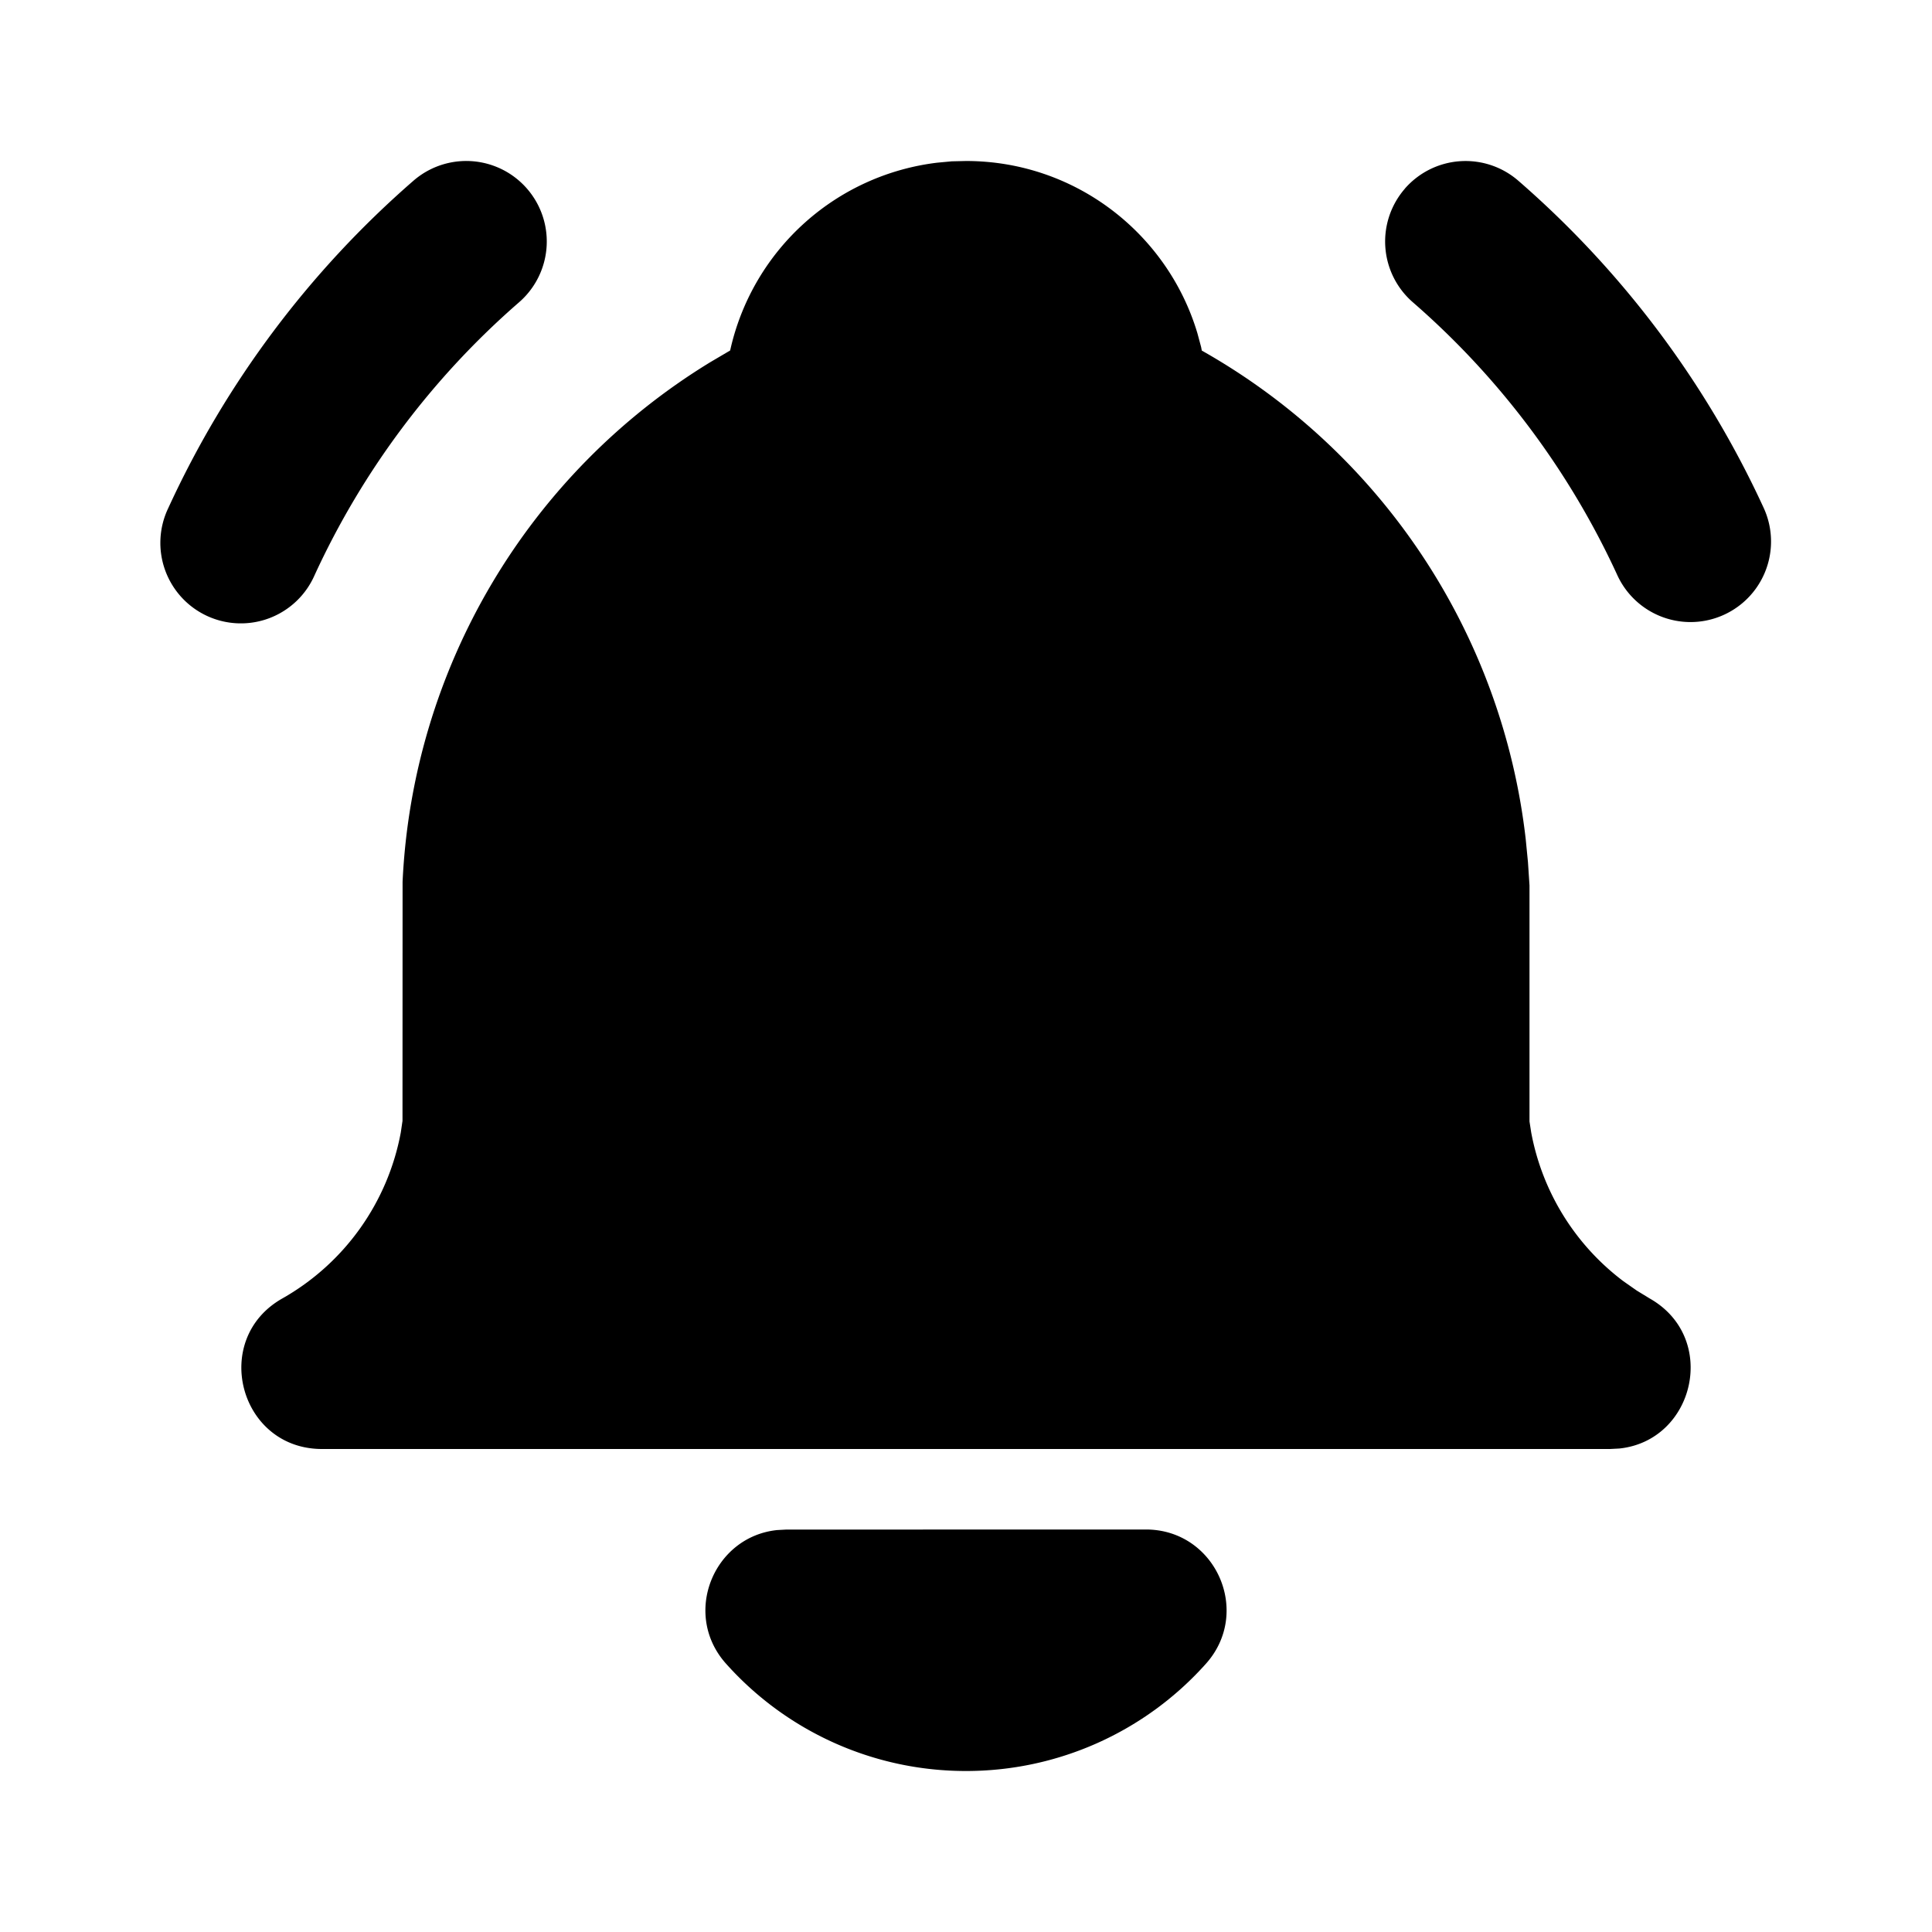<?xml version="1.0" encoding="utf-8"?>
<!-- Generator: www.svgicons.com -->
<svg xmlns="http://www.w3.org/2000/svg" width="800" height="800" viewBox="0 0 24 24">
<path fill="currentColor" d="M17.451 2.344a1 1 0 0 1 1.41-.099a12.05 12.05 0 0 1 3.048 4.064a1 1 0 1 1-1.818.836a10.05 10.05 0 0 0-2.54-3.39a1 1 0 0 1-.1-1.41zM5.136 2.245a1 1 0 0 1 1.312 1.51a10.05 10.05 0 0 0-2.54 3.39a1 1 0 1 1-1.817-.835a12.05 12.05 0 0 1 3.045-4.065M14.235 19c.865 0 1.322 1.024.745 1.668A3.992 3.992 0 0 1 12 22a3.992 3.992 0 0 1-2.98-1.332c-.552-.616-.158-1.579.634-1.661l.11-.006zM12 2c1.358 0 2.506.903 2.875 2.141l.046.171l.008.043a8.013 8.013 0 0 1 4.024 6.069l.028.287L19 11v2.931l.021.136a3 3 0 0 0 1.143 1.847l.167.117l.162.099c.86.487.56 1.766-.377 1.864L20 18H4c-1.028 0-1.387-1.364-.493-1.87a3 3 0 0 0 1.472-2.063L5 13.924l.001-2.97A8 8 0 0 1 8.822 4.5l.248-.146l.01-.043a3.003 3.003 0 0 1 2.562-2.29l.182-.017z"/>
</svg>